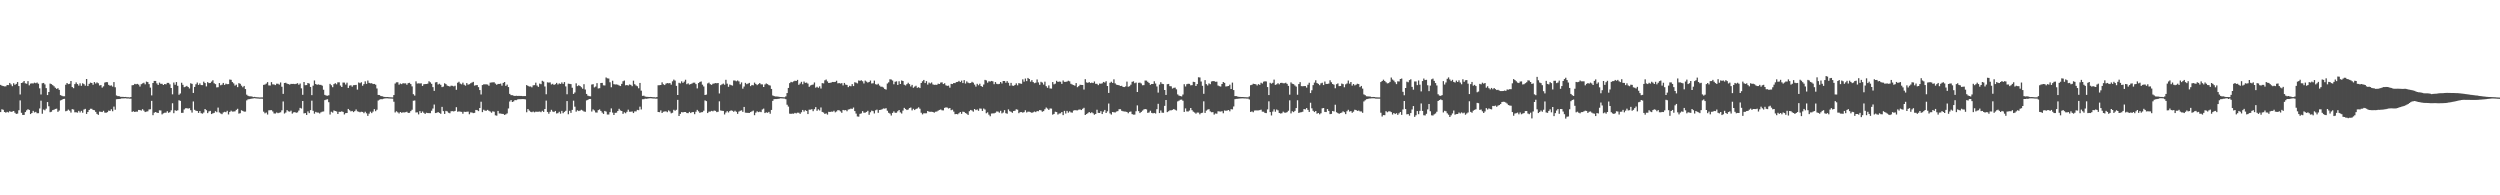 <?xml version="1.0" encoding="UTF-8"?>
<svg xmlns="http://www.w3.org/2000/svg" width="1920" height="150">
  <path d="M0 65.164h1v20.886H0zM1 65.806h1v18.128H1zM2 66.086h1v18.259H2zM3 66.345h1v19.694H3zM4 66.290h1v20.240H4zM5 65.302h1v20.620H5zM6 65.384h1v20.998H6zM7 63.694h1v21.692H7zM8 64.825h1v21.140H8zM9 66.222h1v19.440H9zM10 63.932h1v21.325H10zM11 65.139h1v21.426H11zM12 64.433h1v23.087H12zM13 63.012h1v24.257H13zM14 66.085h1v18.596H14zM15 72.556h1v4.569H15zM16 63.747h1v22.893H16zM17 63.331h1v24.953H17zM18 62.212h1v26.053H18zM19 64.014h1v22.047H19zM20 64.311h1v20.447H20zM21 62.293h1v21.566H21zM22 65.512h1v18.894H22zM23 64.217h1v23.372H23zM24 63.983h1v22.799H24zM25 64.094h1v21.069H25zM26 63.502h1v22.875H26zM27 63.907h1v22.032H27zM28 63.373h1v23.638H28zM29 64.304h1v22.643H29zM30 67.854h1v15.437H30zM31 72.566h1v4.726H31zM32 63.934h1v23.430H32zM33 63.678h1v20.468H33zM34 64.810h1v19.923H34zM35 67.698h1v15.737H35zM36 73.019h1v5.354H36zM37 70.652h1v10.978H37zM38 64.225h1v21.961H38zM39 64.594h1v21.233H39zM40 65.394h1v19.195H40zM41 66.228h1v18.065H41zM42 67.375h1v16.293H42zM43 68.226h1v15.222H43zM44 67.739h1v18.149H44zM45 69.014h1v15.859H45zM46 73.077h1v4.065H46zM47 73.516h1v3.183H47zM48 73.937h1v2.086H48zM49 73.918h1v1.938H49zM50 65.101h1v20.370H50zM51 63.719h1v21.396H51zM52 64.594h1v19.582H52zM53 64.341h1v20.634H53zM54 62.217h1v24.280H54zM55 66.890h1v16.940H55zM56 67.746h1v16.364H56zM57 64.612h1v21.675H57zM58 63.259h1v22.945H58zM59 64.557h1v21.972H59zM60 65.762h1v19.370H60zM61 63.997h1v22.366H61zM62 65.896h1v19.267H62zM63 63.931h1v22.667H63zM64 64.593h1v19.511H64zM65 65.785h1v17.818H65zM66 60.697h1v26.780H66zM67 66.112h1v19.910H67zM68 64.404h1v20.053H68zM69 63.427h1v20.092H69zM70 63.741h1v19.826H70zM71 65.077h1v19.341H71zM72 63.052h1v21.565H72zM73 64.174h1v21.757H73zM74 63.302h1v24.152H74zM75 63.951h1v24.255H75zM76 65.653h1v20.060H76zM77 65.349h1v20.523H77zM78 67.260h1v18.823H78zM79 66.308h1v18.766H79zM80 63.458h1v22.999H80zM81 63.034h1v23.583H81zM82 63.154h1v22.990H82zM83 65.188h1v19.779H83zM84 65.842h1v19.349H84zM85 65.573h1v18.321H85zM86 66.528h1v18.948H86zM87 63.011h1v18.881H87zM88 67.018h1v17.273H88zM89 73.333h1v2.920H89zM90 73.834h1v2.229H90zM91 73.842h1v2.204H91zM92 74.357h1v1.539H92zM93 74.385h1v1.209H93zM94 74.396h1v1.162H94zM95 74.519h1v1.000H95zM96 74.447h1v1.000H96zM97 74.655h1v1.000H97zM98 74.643h1v1.000H98zM99 74.784h1v1.000H99zM100 74.552h1v1.222H100zM101 65.508h1v20.430H101zM102 65.340h1v20.126H102zM103 64.410h1v21.617H103zM104 64.693h1v21.006H104zM105 64.409h1v21.348H105zM106 64.986h1v19.438H106zM107 66.481h1v18.065H107zM108 64.663h1v20.267H108zM109 64.065h1v19.810H109zM110 63.530h1v21.412H110zM111 64.786h1v21.301H111zM112 62.693h1v23.014H112zM113 63.025h1v22.459H113zM114 64.598h1v19.495H114zM115 67.301h1v16.631H115zM116 73.270h1v4.183H116zM117 63.769h1v24.681H117zM118 62.154h1v24.369H118zM119 62.176h1v23.825H119zM120 64.051h1v22.492H120zM121 65.251h1v21.544H121zM122 63.445h1v21.281H122zM123 64.368h1v20.488H123zM124 64.366h1v23.505H124zM125 65.261h1v21.761H125zM126 64.519h1v22.072H126zM127 64.773h1v21.779H127zM128 63.651h1v21.765H128zM129 63.662h1v22.944H129zM130 64.745h1v21.398H130zM131 67.592h1v17.144H131zM132 72.457h1v6.859H132zM133 63.373h1v23.566H133zM134 65.094h1v19.574H134zM135 63.048h1v22.119H135zM136 65.908h1v18.812H136zM137 72.772h1v4.214H137zM138 71.776h1v5.672H138zM139 63.543h1v23.151H139zM140 65.104h1v21.547H140zM141 66.948h1v17.128H141zM142 66.576h1v16.595H142zM143 65.924h1v17.168H143zM144 66.799h1v16.592H144zM145 67.927h1v15.185H145zM146 63.943h1v20.675H146zM147 64.415h1v22.086H147zM148 71.350h1v6.590H148zM149 66.773h1v17.561H149zM150 64.700h1v20.331H150zM151 63.398h1v21.840H151zM152 65.216h1v21.537H152zM153 64.055h1v21.228H153zM154 65.356h1v21.590H154zM155 65.374h1v21.921H155zM156 62.719h1v23.731H156zM157 63.781h1v19.930H157zM158 66.366h1v18.259H158zM159 63.095h1v23.794H159zM160 63.822h1v21.707H160zM161 63.707h1v21.449H161zM162 62.651h1v24.931H162zM163 61.631h1v25.419H163zM164 63.928h1v22.775H164zM165 64.616h1v20.806H165zM166 67.102h1v19.064H166zM167 66.982h1v15.660H167zM168 63.775h1v22.588H168zM169 65.472h1v21.694H169zM170 65.036h1v22.663H170zM171 63.679h1v22.700H171zM172 65.250h1v20.614H172zM173 64.274h1v21.884H173zM174 64.667h1v20.403H174zM175 64.546h1v23.356H175zM176 61.095h1v24.872H176zM177 61.311h1v23.693H177zM178 63.039h1v22.658H178zM179 64.059h1v21.593H179zM180 65.717h1v19.761H180zM181 65.049h1v19.346H181zM182 66.899h1v16.649H182zM183 63.857h1v23.371H183zM184 64.379h1v22.583H184zM185 65.799h1v18.900H185zM186 67.037h1v18.157H186zM187 66.005h1v19.767H187zM188 68.391h1v17.323H188zM189 72.693h1v4.428H189zM190 73.568h1v2.699H190zM191 73.912h1v2.236H191zM192 73.979h1v1.940H192zM193 74.071h1v1.660H193zM194 74.531h1v1.049H194zM195 74.416h1v1.019H195zM196 74.576h1v1.000H196zM197 74.681h1v1.000H197zM198 74.746h1v1.000H198zM199 74.837h1v1.000H199zM200 74.799h1v1.000H200zM201 74.824h1v1.000H201zM202 65.182h1v20.564H202zM203 64.928h1v22.132H203zM204 64.203h1v22.218H204zM205 63.056h1v24.897H205zM206 65.587h1v19.163H206zM207 65.711h1v18.930H207zM208 63.078h1v21.505H208zM209 64.791h1v20.792H209zM210 64.877h1v22.254H210zM211 65.396h1v21.771H211zM212 64.244h1v22.121H212zM213 64.285h1v22.676H213zM214 64.992h1v21.579H214zM215 63.310h1v22.954H215zM216 66.630h1v18.089H216zM217 72.114h1v5.805H217zM218 63.769h1v23.405H218zM219 63.549h1v22.859H219zM220 64.253h1v20.326H220zM221 64.580h1v20.943H221zM222 64.970h1v20.778H222zM223 64.417h1v20.558H223zM224 64.468h1v22.790H224zM225 64.408h1v21.921H225zM226 64.602h1v21.506H226zM227 64.351h1v22.281H227zM228 63.889h1v22.416H228zM229 65.089h1v19.859H229zM230 64.172h1v18.666H230zM231 67.844h1v15.520H231zM232 72.805h1v4.755H232zM233 62.992h1v24.096H233zM234 65.435h1v21.401H234zM235 65.315h1v22.935H235zM236 63.762h1v21.784H236zM237 64.183h1v22.699H237zM238 66.760h1v17.831H238zM239 73.065h1v4.269H239zM240 65.799h1v19.309H240zM241 61.791h1v25.507H241zM242 64.508h1v21.419H242zM243 65.126h1v21.324H243zM244 64.809h1v21.688H244zM245 65.105h1v22.041H245zM246 65.153h1v21.124H246zM247 65.776h1v19.994H247zM248 68.907h1v16.685H248zM249 72.871h1v4.055H249zM250 73.391h1v3.122H250zM251 73.540h1v2.676H251zM252 73.140h1v5.368H252zM253 64.399h1v23.559H253zM254 65.506h1v20.303H254zM255 66.955h1v19.504H255zM256 64.603h1v20.210H256zM257 63.905h1v21.334H257zM258 64.754h1v20.855H258zM259 63.246h1v24.311H259zM260 63.253h1v22.589H260zM261 65.704h1v20.235H261zM262 66.813h1v18.677H262zM263 63.410h1v22.544H263zM264 63.417h1v24.484H264zM265 64.912h1v21.950H265zM266 63.467h1v23.308H266zM267 67.532h1v16.137H267zM268 65.728h1v18.950H268zM269 65.506h1v20.073H269zM270 66.586h1v18.599H270zM271 65.439h1v20.655H271zM272 65.356h1v19.976H272zM273 65.192h1v18.854H273zM274 68.792h1v16.693H274zM275 63.313h1v22.516H275zM276 63.921h1v22.286H276zM277 63.189h1v22.603H277zM278 65.838h1v20.102H278zM279 64.635h1v22.298H279zM280 62.439h1v23.358H280zM281 64.429h1v22.592H281zM282 61.872h1v27.131H282zM283 63.652h1v23.654H283zM284 64.007h1v21.730H284zM285 63.904h1v22.999H285zM286 64.542h1v21.173H286zM287 64.451h1v19.350H287zM288 65.003h1v20.400H288zM289 67.926h1v16.335H289zM290 72.900h1v4.294H290zM291 72.999h1v3.527H291zM292 73.781h1v2.361H292zM293 73.861h1v2.355H293zM294 74.307h1v1.508H294zM295 74.425h1v1.219H295zM296 74.522h1v1.000H296zM297 74.491h1v1.028H297zM298 74.604h1v1.000H298zM299 74.682h1v1.000H299zM300 74.746h1v1.000H300zM301 74.785h1v1.000H301zM302 73.011h1v5.134H302zM303 64.158h1v22.220H303zM304 63.243h1v22.195H304zM305 63.162h1v23.133H305zM306 65.001h1v22.138H306zM307 64.172h1v21.833H307zM308 64.591h1v22.063H308zM309 63.879h1v22.379H309zM310 64.027h1v22.351H310zM311 63.975h1v22.204H311zM312 65.101h1v20.735H312zM313 63.824h1v22.912H313zM314 63.589h1v23.053H314zM315 64.561h1v20.782H315zM316 66.352h1v17.923H316zM317 72.333h1v5.028H317zM318 73.446h1v3.696H318zM319 62.470h1v23.928H319zM320 64.149h1v22.140H320zM321 64.000h1v23.884H321zM322 64.088h1v21.264H322zM323 63.988h1v22.772H323zM324 65.994h1v19.587H324zM325 64.707h1v21.910H325zM326 64.557h1v22.967H326zM327 64.529h1v22.071H327zM328 64.238h1v22.620H328zM329 62.434h1v24.472H329zM330 63.239h1v23.716H330zM331 64.361h1v20.659H331zM332 66.939h1v16.417H332zM333 69.805h1v10.481H333zM334 63.272h1v23.584H334zM335 63.038h1v23.557H335zM336 64.847h1v21.195H336zM337 64.320h1v22.412H337zM338 65.124h1v22.290H338zM339 66.902h1v15.177H339zM340 66.533h1v18.812H340zM341 63.931h1v23.567H341zM342 64.596h1v20.551H342zM343 65.720h1v19.836H343zM344 66.089h1v20.484H344zM345 66.432h1v20.565H345zM346 65.794h1v19.660H346zM347 65.875h1v19.459H347zM348 66.378h1v19.213H348zM349 65.821h1v19.351H349zM350 68.943h1v13.391H350zM351 63.562h1v22.264H351zM352 62.753h1v22.781H352zM353 64.185h1v21.582H353zM354 64.762h1v21.138H354zM355 63.483h1v23.889H355zM356 65.095h1v20.717H356zM357 65.783h1v20.175H357zM358 63.776h1v22.049H358zM359 65.019h1v20.714H359zM360 64.649h1v23.088H360zM361 63.931h1v22.414H361zM362 63.391h1v23.056H362zM363 62.861h1v24.035H363zM364 65.727h1v20.951H364zM365 65.408h1v18.999H365zM366 65.333h1v19.295H366zM367 66.935h1v18.423H367zM368 69.184h1v13.738H368zM369 72.556h1v5.571H369zM370 65.340h1v20.786H370zM371 64.788h1v19.499H371zM372 64.748h1v20.260H372zM373 64.770h1v20.266H373zM374 64.922h1v19.459H374zM375 65.854h1v19.218H375zM376 63.476h1v22.207H376zM377 63.336h1v23.257H377zM378 63.239h1v22.271H378zM379 63.205h1v22.584H379zM380 64.201h1v24.356H380zM381 65.123h1v23.690H381zM382 64.483h1v20.722H382zM383 64.462h1v22.703H383zM384 64.214h1v22.966H384zM385 65.781h1v21.692H385zM386 63.706h1v23.788H386zM387 62.959h1v25.332H387zM388 65.946h1v21.852H388zM389 64.981h1v22.101H389zM390 66.865h1v16.445H390zM391 72.106h1v5.884H391zM392 73.071h1v3.805H392zM393 73.096h1v5.220H393zM394 73.464h1v4.421H394zM395 73.710h1v3.165H395zM396 73.544h1v3.412H396zM397 73.694h1v2.688H397zM398 73.634h1v2.550H398zM399 73.691h1v2.495H399zM400 73.690h1v2.433H400zM401 73.836h1v2.243H401zM402 73.776h1v2.360H402zM403 73.760h1v2.567H403zM404 65.337h1v20.863H404zM405 65.959h1v17.729H405zM406 66.433h1v18.494H406zM407 66.384h1v19.446H407zM408 67.049h1v19.110H408zM409 65.521h1v20.155H409zM410 65.370h1v20.902H410zM411 63.513h1v22.241H411zM412 65.711h1v20.158H412zM413 66.733h1v19.069H413zM414 64.223h1v21.434H414zM415 64.669h1v21.502H415zM416 62.061h1v23.014H416zM417 62.669h1v23.303H417zM418 66.407h1v17.313H418zM419 72.417h1v4.863H419zM420 63.220h1v22.730H420zM421 63.439h1v23.902H421zM422 63.298h1v22.585H422zM423 64.875h1v19.435H423zM424 64.354h1v21.289H424zM425 65.229h1v20.845H425zM426 64.680h1v20.535H426zM427 63.653h1v23.486H427zM428 64.894h1v22.048H428zM429 64.042h1v21.796H429zM430 64.460h1v22.831H430zM431 63.276h1v21.878H431zM432 64.389h1v22.541H432zM433 63.013h1v22.907H433zM434 66.344h1v18.746H434zM435 72.380h1v5.256H435zM436 64.280h1v23.482H436zM437 64.428h1v20.655H437zM438 64.622h1v22.048H438zM439 67.391h1v16.991H439zM440 72.149h1v5.175H440zM441 70.994h1v10.908H441zM442 63.976h1v21.806H442zM443 66.175h1v18.506H443zM444 65.506h1v19.776H444zM445 66.070h1v18.875H445zM446 67.008h1v17.305H446zM447 68.160h1v16.746H447zM448 64.649h1v20.953H448zM449 68.735h1v17.116H449zM450 72.160h1v4.972H450zM451 73.465h1v3.216H451zM452 73.805h1v2.205H452zM453 73.998h1v1.980H453zM454 64.908h1v20.772H454zM455 64.675h1v19.325H455zM456 67.121h1v17.712H456zM457 66.432h1v19.924H457zM458 63.847h1v22.641H458zM459 67.935h1v16.647H459zM460 67.750h1v16.276H460zM461 63.728h1v21.486H461zM462 63.626h1v22.846H462zM463 65.517h1v22.002H463zM464 65.617h1v19.557H464zM465 59.468h1v26.220H465zM466 60.161h1v27.797H466zM467 60.310h1v27.641H467zM468 63.158h1v22.965H468zM469 67.013h1v16.244H469zM470 62.002h1v24.492H470zM471 64.665h1v23.672H471zM472 64.848h1v21.828H472zM473 64.803h1v21.749H473zM474 65.101h1v20.167H474zM475 65.645h1v17.908H475zM476 66.124h1v18.711H476zM477 64.411h1v20.848H477zM478 62.387h1v25.059H478zM479 61.824h1v24.428H479zM480 65.512h1v21.472H480zM481 65.264h1v20.600H481zM482 65.684h1v18.557H482zM483 64.866h1v20.937H483zM484 65.170h1v20.652H484zM485 66.216h1v19.365H485zM486 61.976h1v24.878H486zM487 64.655h1v20.922H487zM488 65.642h1v19.895H488zM489 66.244h1v18.135H489zM490 67.763h1v16.862H490zM491 63.705h1v18.226H491zM492 69.608h1v14.441H492zM493 73.644h1v2.585H493zM494 73.458h1v2.718H494zM495 74.132h1v1.632H495zM496 74.331h1v1.524H496zM497 74.403h1v1.307H497zM498 74.509h1v1.000H498zM499 74.450h1v1.000H499zM500 74.504h1v1.000H500zM501 74.667h1v1.000H501zM502 74.657h1v1.000H502zM503 74.783h1v1.000H503zM504 74.523h1v1.275H504zM505 65.482h1v20.520H505zM506 65.413h1v20.745H506zM507 65.273h1v19.506H507zM508 63.235h1v23.547H508zM509 64.728h1v21.086H509zM510 65.311h1v20.311H510zM511 64.203h1v21.299H511zM512 63.774h1v22.375H512zM513 63.999h1v20.773H513zM514 63.808h1v21.777H514zM515 65.016h1v22.015H515zM516 62.453h1v24.127H516zM517 61.113h1v23.189H517zM518 61.914h1v23.139H518zM519 65.941h1v18.397H519zM520 72.939h1v3.765H520zM521 63.598h1v25.513H521zM522 64.027h1v23.442H522zM523 62.486h1v23.615H523zM524 63.630h1v22.715H524zM525 62.694h1v23.330H525zM526 61.241h1v24.784H526zM527 64.648h1v22.211H527zM528 64.007h1v22.925H528zM529 64.964h1v20.972H529zM530 64.542h1v22.269H530zM531 64.086h1v22.033H531zM532 63.491h1v22.560H532zM533 63.475h1v24.208H533zM534 64.594h1v21.228H534zM535 67.876h1v16.509H535zM536 63.779h1v21.748H536zM537 62.924h1v23.773H537zM538 62.564h1v23.671H538zM539 65.034h1v21.102H539zM540 66.410h1v18.623H540zM541 72.953h1v4.142H541zM542 72.660h1v5.030H542zM543 64.075h1v22.764H543zM544 63.421h1v22.352H544zM545 64.676h1v21.028H545zM546 65.156h1v19.992H546zM547 64.294h1v21.209H547zM548 64.079h1v20.826H548zM549 63.795h1v21.372H549zM550 63.957h1v22.158H550zM551 63.721h1v22.084H551zM552 71.793h1v6.025H552zM553 65.444h1v19.388H553zM554 64.771h1v20.318H554zM555 64.202h1v20.990H555zM556 65.053h1v22.842H556zM557 61.264h1v25.156H557zM558 64.259h1v21.096H558zM559 66.661h1v19.711H559zM560 64.917h1v20.402H560zM561 65.373h1v19.387H561zM562 65.726h1v19.355H562zM563 61.780h1v24.096H563zM564 61.829h1v23.195H564zM565 62.395h1v23.446H565zM566 61.819h1v25.652H566zM567 62.536h1v23.152H567zM568 64.720h1v20.351H568zM569 63.294h1v21.444H569zM570 68.100h1v17.810H570zM571 66.469h1v15.644H571zM572 63.647h1v22.867H572zM573 64.685h1v21.941H573zM574 64.226h1v22.474H574zM575 63.639h1v23.099H575zM576 66.144h1v19.916H576zM577 65.237h1v20.341H577zM578 65.532h1v19.419H578zM579 63.445h1v25.006H579zM580 64.479h1v22.037H580zM581 65.357h1v20.159H581zM582 64.595h1v21.536H582zM583 63.806h1v21.969H583zM584 64.759h1v21.345H584zM585 64.830h1v19.262H585zM586 66.840h1v16.561H586zM587 64.867h1v21.953H587zM588 64.119h1v22.157H588zM589 64.594h1v22.039H589zM590 65.361h1v20.569H590zM591 65.678h1v21.668H591zM592 68.282h1v16.139H592zM593 73.303h1v4.187H593zM594 73.754h1v2.430H594zM595 74.077h1v2.026H595zM596 74.106h1v1.955H596zM597 74.203h1v1.750H597zM598 74.419h1v1.377H598zM599 74.474h1v1.051H599zM600 74.548h1v1.000H600zM601 74.656h1v1.000H601zM602 74.712h1v1.000H602zM603 74.015h1v2.150H603zM604 71.497h1v8.956H604zM605 67.557h1v14.312H605zM606 63.823h1v23.472H606zM607 62.858h1v24.575H607zM608 63.181h1v24.075H608zM609 62.490h1v24.877H609zM610 61.994h1v24.698H610zM611 62.190h1v24.896H611zM612 61.316h1v25.215H612zM613 65.132h1v21.441H613zM614 64.134h1v23.334H614zM615 62.825h1v23.404H615zM616 64.692h1v19.734H616zM617 62.601h1v23.100H617zM618 63.634h1v21.023H618zM619 63.421h1v21.762H619zM620 64.206h1v23.381H620zM621 66.676h1v17.559H621zM622 65.630h1v18.579H622zM623 65.198h1v18.674H623zM624 64.945h1v20.454H624zM625 63.352h1v20.524H625zM626 67.344h1v14.921H626zM627 66.614h1v18.471H627zM628 67.412h1v16.572H628zM629 66.323h1v18.501H629zM630 67.988h1v14.546H630zM631 63.828h1v22.139H631zM632 64.035h1v22.412H632zM633 61.705h1v25.803H633zM634 61.081h1v25.995H634zM635 62.519h1v25.470H635zM636 63.733h1v22.108H636zM637 63.567h1v22.450H637zM638 63.356h1v22.365H638zM639 62.944h1v22.889H639zM640 63.005h1v22.034H640zM641 62.854h1v23.431H641zM642 61.996h1v23.603H642zM643 64.000h1v20.570H643zM644 63.773h1v20.971H644zM645 64.179h1v21.373H645zM646 63.852h1v22.754H646zM647 65.598h1v18.854H647zM648 63.718h1v20.996H648zM649 64.996h1v19.550H649zM650 65.217h1v20.259H650zM651 66.894h1v17.207H651zM652 65.870h1v17.999H652zM653 66.249h1v17.169H653zM654 64.613h1v19.000H654zM655 66.079h1v16.531H655zM656 63.177h1v22.144H656zM657 63.508h1v23.724H657zM658 64.031h1v25.393H658zM659 61.782h1v27.835H659zM660 62.053h1v25.415H660zM661 61.662h1v25.411H661zM662 62.388h1v22.979H662zM663 64.089h1v22.503H663zM664 61.882h1v24.630H664zM665 62.684h1v23.259H665zM666 63.426h1v21.666H666zM667 62.983h1v25.202H667zM668 61.873h1v24.364H668zM669 64.122h1v20.831H669zM670 63.972h1v21.361H670zM671 61.919h1v25.243H671zM672 64.650h1v20.014H672zM673 65.048h1v19.114H673zM674 64.322h1v22.318H674zM675 65.665h1v18.800H675zM676 66.582h1v17.746H676zM677 66.625h1v17.303H677zM678 67.225h1v16.058H678zM679 68.368h1v15.072H679zM680 68.822h1v14.279H680zM681 64.127h1v20.925H681zM682 63.247h1v23.369H682zM683 60.881h1v26.354H683zM684 61.097h1v27.611H684zM685 61.874h1v24.864H685zM686 64.726h1v20.829H686zM687 62.774h1v23.836H687zM688 62.473h1v24.103H688zM689 65.216h1v20.251H689zM690 62.421h1v22.039H690zM691 64.521h1v21.778H691zM692 61.798h1v25.389H692zM693 62.202h1v22.720H693zM694 65.075h1v17.782H694zM695 65.632h1v18.155H695zM696 64.602h1v19.942H696zM697 63.556h1v20.588H697zM698 64.624h1v18.369H698zM699 66.426h1v16.150H699zM700 65.189h1v19.578H700zM701 67.370h1v16.212H701zM702 66.486h1v18.054H702zM703 65.866h1v17.814H703zM704 67.431h1v15.878H704zM705 66.994h1v15.463H705zM706 67.639h1v15.892H706zM707 63.719h1v22.864H707zM708 62.408h1v25.445H708zM709 61.397h1v25.614H709zM710 63.800h1v23.263H710zM711 62.328h1v24.675H711zM712 64.976h1v20.248H712zM713 63.434h1v22.381H713zM714 64.121h1v21.740H714zM715 63.351h1v22.468H715zM716 64.810h1v21.182H716zM717 65.181h1v21.333H717zM718 65.088h1v20.722H718zM719 65.197h1v20.485H719zM720 64.269h1v20.708H720zM721 64.533h1v19.904H721zM722 63.365h1v20.722H722zM723 63.246h1v21.483H723zM724 64.577h1v20.202H724zM725 63.961h1v18.902H725zM726 65.515h1v16.911H726zM727 65.946h1v16.699H727zM728 65.723h1v17.624H728zM729 67.348h1v15.616H729zM730 64.405h1v20.207H730zM731 64.579h1v19.659H731zM732 63.746h1v21.938H732zM733 63.821h1v23.895H733zM734 63.044h1v24.510H734zM735 62.935h1v24.886H735zM736 62.088h1v24.916H736zM737 63.024h1v22.988H737zM738 61.884h1v25.570H738zM739 63.795h1v21.966H739zM740 61.555h1v24.430H740zM741 64.156h1v22.688H741zM742 62.533h1v24.804H742zM743 63.483h1v24.790H743zM744 63.910h1v21.502H744zM745 63.744h1v20.663H745zM746 62.837h1v22.073H746zM747 63.492h1v22.252H747zM748 64.988h1v18.707H748zM749 66.530h1v18.068H749zM750 64.372h1v19.699H750zM751 65.459h1v19.618H751zM752 64.306h1v18.980H752zM753 66.024h1v17.423H753zM754 66.695h1v18.483H754zM755 64.939h1v18.403H755zM756 61.343h1v22.802H756zM757 61.739h1v25.274H757zM758 63.507h1v22.764H758zM759 62.430h1v25.616H759zM760 62.633h1v26.656H760zM761 62.174h1v25.032H761zM762 62.482h1v24.611H762zM763 64.655h1v22.388H763zM764 63.010h1v23.582H764zM765 64.336h1v21.258H765zM766 64.675h1v21.017H766zM767 64.389h1v22.163H767zM768 62.951h1v22.121H768zM769 64.091h1v22.977H769zM770 62.208h1v24.237H770zM771 62.230h1v22.343H771zM772 63.556h1v23.388H772zM773 62.310h1v25.024H773zM774 63.578h1v20.420H774zM775 65.775h1v19.618H775zM776 63.627h1v22.217H776zM777 65.767h1v20.868H777zM778 65.963h1v19.292H778zM779 65.217h1v19.803H779zM780 64.008h1v19.890H780zM781 65.517h1v18.709H781zM782 63.850h1v23.071H782zM783 64.163h1v21.972H783zM784 64.355h1v21.734H784zM785 60.947h1v25.605H785zM786 62.716h1v23.413H786zM787 60.300h1v24.403H787zM788 62.330h1v24.060H788zM789 59.847h1v25.935H789zM790 60.666h1v25.146H790zM791 62.744h1v23.437H791zM792 61.524h1v25.150H792zM793 63.006h1v23.212H793zM794 63.903h1v21.779H794zM795 63.514h1v22.603H795zM796 61.018h1v24.267H796zM797 63.289h1v22.174H797zM798 65.113h1v19.392H798zM799 62.828h1v21.980H799zM800 63.455h1v22.358H800zM801 64.973h1v20.381H801zM802 62.739h1v21.175H802zM803 66.209h1v16.378H803zM804 67.447h1v15.974H804zM805 65.596h1v18.844H805zM806 67.934h1v15.376H806zM807 68.045h1v15.357H807zM808 63.014h1v25.046H808zM809 64.777h1v22.739H809zM810 64.275h1v21.527H810zM811 62.039h1v24.019H811zM812 62.930h1v25.044H812zM813 62.624h1v24.554H813zM814 62.763h1v24.270H814zM815 64.400h1v21.619H815zM816 61.813h1v26.634H816zM817 62.891h1v22.245H817zM818 62.852h1v24.320H818zM819 62.639h1v22.518H819zM820 62.011h1v24.535H820zM821 62.457h1v23.046H821zM822 64.337h1v21.979H822zM823 64.910h1v21.602H823zM824 65.354h1v19.571H824zM825 65.811h1v18.768H825zM826 63.819h1v20.896H826zM827 66.960h1v17.832H827zM828 66.148h1v18.052H828zM829 65.093h1v18.958H829zM830 65.209h1v19.318H830zM831 65.301h1v18.282H831zM832 68.744h1v14.052H832zM833 60.849h1v27.470H833zM834 63.284h1v24.310H834zM835 63.663h1v23.253H835zM836 63.044h1v22.990H836zM837 63.776h1v23.104H837zM838 63.423h1v22.815H838zM839 63.782h1v23.215H839zM840 62.582h1v25.524H840zM841 64.368h1v23.158H841zM842 64.375h1v19.924H842zM843 65.373h1v21.313H843zM844 64.170h1v22.623H844zM845 64.291h1v21.086H845zM846 64.006h1v23.607H846zM847 62.901h1v22.842H847zM848 63.366h1v21.053H848zM849 62.357h1v24.420H849zM850 66.042h1v19.441H850zM851 71.386h1v8.132H851zM852 63.601h1v23.493H852zM853 62.791h1v25.225H853zM854 63.707h1v22.331H854zM855 60.940h1v25.324H855zM856 64.043h1v22.319H856zM857 65.013h1v20.664H857zM858 65.273h1v20.084H858zM859 65.461h1v18.412H859zM860 66.069h1v17.818H860zM861 65.878h1v19.210H861zM862 66.778h1v18.687H862zM863 66.847h1v18.819H863zM864 66.352h1v19.374H864zM865 62.663h1v23.335H865zM866 66.620h1v20.364H866zM867 66.194h1v19.717H867zM868 65.048h1v20.608H868zM869 62.804h1v24.825H869zM870 62.446h1v25.601H870zM871 63.901h1v24.102H871zM872 63.375h1v22.055H872zM873 70.648h1v10.298H873zM874 63.602h1v21.753H874zM875 63.448h1v23.398H875zM876 64.102h1v21.875H876zM877 65.470h1v19.470H877zM878 65.389h1v18.670H878zM879 61.867h1v21.831H879zM880 61.898h1v22.130H880zM881 62.828h1v23.831H881zM882 63.708h1v22.641H882zM883 65.131h1v19.919H883zM884 64.517h1v22.142H884zM885 64.526h1v22.523H885zM886 62.429h1v24.296H886zM887 64.138h1v23.073H887zM888 66.423h1v17.447H888zM889 71.106h1v8.626H889zM890 64.919h1v21.913H890zM891 63.117h1v21.705H891zM892 64.366h1v22.150H892zM893 64.626h1v22.019H893zM894 69.111h1v12.199H894zM895 72.906h1v3.907H895zM896 64.672h1v21.430H896zM897 64.483h1v20.966H897zM898 66.129h1v18.620H898zM899 66.308h1v18.412H899zM900 67.967h1v16.386H900zM901 67.428h1v16.275H901zM902 67.295h1v17.056H902zM903 68.604h1v16.259H903zM904 72.520h1v5.337H904zM905 73.418h1v3.885H905zM906 73.797h1v2.809H906zM907 74.016h1v2.461H907zM908 72.581h1v4.794H908zM909 64.679h1v21.306H909zM910 66.384h1v16.847H910zM911 64.667h1v20.896H911zM912 64.302h1v21.374H912zM913 64.424h1v20.463H913zM914 65.529h1v17.407H914zM915 65.359h1v19.287H915zM916 62.808h1v22.949H916zM917 63.033h1v23.386H917zM918 66.048h1v21.262H918zM919 64.584h1v21.860H919zM920 59.315h1v27.172H920zM921 59.481h1v28.339H921zM922 62.631h1v24.219H922zM923 65.880h1v20.709H923zM924 72.041h1v5.776H924zM925 61.539h1v25.170H925zM926 64.606h1v20.336H926zM927 65.642h1v18.537H927zM928 64.051h1v19.755H928zM929 64.672h1v20.870H929zM930 62.542h1v23.685H930zM931 62.255h1v23.868H931zM932 62.291h1v25.712H932zM933 62.801h1v24.337H933zM934 62.743h1v24.596H934zM935 65.684h1v19.746H935zM936 66.185h1v19.434H936zM937 66.439h1v19.281H937zM938 64.487h1v20.911H938zM939 62.995h1v23.975H939zM940 63.658h1v21.201H940zM941 66.419h1v18.677H941zM942 66.241h1v18.644H942zM943 66.049h1v18.442H943zM944 65.035h1v20.444H944zM945 68.335h1v15.530H945zM946 63.426h1v20.587H946zM947 69.176h1v12.583H947zM948 73.799h1v2.368H948zM949 73.823h1v2.122H949zM950 74.157h1v1.703H950zM951 74.387h1v1.330H951zM952 74.431h1v1.192H952zM953 74.509h1v1.037H953zM954 74.501h1v1.000H954zM955 74.623h1v1.000H955zM956 74.629h1v1.000H956zM957 74.721h1v1.000H957zM958 74.739h1v1.000H958zM959 74.033h1v2.347H959zM960 65.458h1v20.483H960zM961 65.119h1v20.417H961zM962 64.311h1v21.923H962zM963 64.524h1v20.386H963zM964 64.699h1v20.073H964zM965 65.620h1v19.196H965zM966 64.602h1v20.203H966zM967 65.168h1v19.400H967zM968 63.543h1v20.671H968zM969 64.160h1v21.601H969zM970 62.728h1v23.078H970zM971 62.425h1v24.296H971zM972 62.587h1v24.298H972zM973 66.862h1v17.160H973zM974 72.996h1v4.820H974zM975 63.590h1v22.481H975zM976 64.249h1v24.422H976zM977 63.578h1v22.135H977zM978 61.120h1v22.824H978zM979 65.189h1v20.612H979zM980 64.780h1v19.362H980zM981 63.916h1v20.806H981zM982 64.756h1v22.019H982zM983 63.672h1v23.512H983zM984 63.610h1v23.362H984zM985 63.939h1v21.804H985zM986 63.962h1v22.534H986zM987 63.534h1v23.056H987zM988 64.407h1v21.713H988zM989 65.968h1v19.069H989zM990 72.680h1v4.382H990zM991 63.276h1v23.819H991zM992 64.292h1v21.179H992zM993 64.604h1v21.530H993zM994 65.625h1v19.517H994zM995 66.507h1v16.503H995zM996 72.780h1v4.225H996zM997 64.586h1v22.142H997zM998 63.086h1v23.224H998zM999 66.144h1v20.033H999zM1000 66.245h1v19.560H1000zM1001 66.091h1v17.693H1001zM1002 66.089h1v17.910H1002zM1003 67.260h1v15.722H1003zM1004 65.080h1v19.274H1004zM1005 63.518h1v22.459H1005zM1006 71.475h1v7.400H1006zM1007 69.343h1v13.858H1007zM1008 65.368h1v19.712H1008zM1009 63.416h1v22.635H1009zM1010 61.626h1v23.642H1010zM1011 63.802h1v23.513H1011zM1012 64.397h1v22.386H1012zM1013 65.447h1v22.357H1013zM1014 63.987h1v22.985H1014zM1015 63.548h1v19.660H1015zM1016 65.352h1v17.590H1016zM1017 62.617h1v23.338H1017zM1018 64.481h1v21.588H1018zM1019 64.466h1v19.286H1019zM1020 64.210h1v20.976H1020zM1021 61.631h1v26.007H1021zM1022 63.179h1v24.270H1022zM1023 64.499h1v20.749H1023zM1024 65.047h1v20.556H1024zM1025 67.808h1v12.612H1025zM1026 64.642h1v21.578H1026zM1027 64.051h1v22.826H1027zM1028 66.142h1v21.235H1028zM1029 66.040h1v20.789H1029zM1030 64.145h1v22.354H1030zM1031 64.635h1v20.884H1031zM1032 67.036h1v19.115H1032zM1033 64.747h1v22.917H1033zM1034 64.106h1v21.360H1034zM1035 61.835h1v22.484H1035zM1036 64.260h1v21.458H1036zM1037 62.958h1v22.353H1037zM1038 65.759h1v20.862H1038zM1039 64.505h1v21.263H1039zM1040 65.596h1v18.693H1040zM1041 65.037h1v19.496H1041zM1042 64.298h1v20.901H1042zM1043 64.570h1v20.310H1043zM1044 66.905h1v18.674H1044zM1045 66.001h1v19.613H1045zM1046 68.050h1v18.578H1046zM1047 72.500h1v5.418H1047zM1048 73.088h1v3.913H1048zM1049 73.930h1v2.250H1049zM1050 74.037h1v1.968H1050zM1051 74.103h1v1.567H1051zM1052 74.213h1v1.400H1052zM1053 74.529h1v1.000H1053zM1054 74.456h1v1.000H1054zM1055 74.518h1v1.000H1055zM1056 74.708h1v1.000H1056zM1057 74.763h1v1.000H1057zM1058 74.782h1v1.000H1058zM1059 74.800h1v1.000H1059zM1060 63.019h1v23.538H1060zM1061 62.229h1v27.294H1061zM1062 61.172h1v27.213H1062zM1063 62.146h1v26.322H1063zM1064 63.186h1v22.222H1064zM1065 64.031h1v22.198H1065zM1066 63.860h1v21.700H1066zM1067 62.881h1v22.646H1067zM1068 59.531h1v26.571H1068zM1069 61.074h1v26.886H1069zM1070 61.921h1v24.853H1070zM1071 63.181h1v24.421H1071zM1072 64.607h1v22.327H1072zM1073 62.458h1v25.737H1073zM1074 62.549h1v24.497H1074zM1075 60.683h1v25.336H1075zM1076 60.318h1v27.877H1076zM1077 70.515h1v13.529H1077zM1078 73.184h1v4.389H1078zM1079 67.584h1v16.165H1079zM1080 62.700h1v25.082H1080zM1081 63.175h1v24.441H1081zM1082 61.525h1v27.294H1082zM1083 60.864h1v25.960H1083zM1084 66.705h1v17.352H1084zM1085 68.882h1v12.601H1085zM1086 62.571h1v27.166H1086zM1087 62.571h1v25.936H1087zM1088 65.371h1v19.936H1088zM1089 61.810h1v25.877H1089zM1090 65.013h1v20.143H1090zM1091 70.180h1v9.269H1091zM1092 62.279h1v22.921H1092zM1093 60.339h1v28.187H1093zM1094 61.486h1v27.175H1094zM1095 61.275h1v26.135H1095zM1096 65.474h1v18.565H1096zM1097 69.993h1v9.861H1097zM1098 65.750h1v19.724H1098zM1099 60.939h1v27.615H1099zM1100 60.356h1v28.372H1100zM1101 62.101h1v25.699H1101zM1102 63.770h1v23.391H1102zM1103 65.658h1v20.164H1103zM1104 72.375h1v5.170H1104zM1105 73.409h1v3.433H1105zM1106 73.620h1v2.702H1106zM1107 73.077h1v3.812H1107zM1108 62.334h1v24.060H1108zM1109 64.907h1v20.178H1109zM1110 63.351h1v22.093H1110zM1111 60.541h1v26.481H1111zM1112 59.419h1v28.675H1112zM1113 61.025h1v28.818H1113zM1114 62.322h1v26.237H1114zM1115 61.285h1v25.877H1115zM1116 62.948h1v21.922H1116zM1117 63.389h1v24.700H1117zM1118 61.888h1v25.736H1118zM1119 62.967h1v24.610H1119zM1120 61.693h1v24.750H1120zM1121 63.370h1v23.763H1121zM1122 64.700h1v21.623H1122zM1123 60.851h1v26.191H1123zM1124 62.799h1v23.741H1124zM1125 61.656h1v26.439H1125zM1126 61.469h1v25.683H1126zM1127 64.249h1v22.111H1127zM1128 72.221h1v5.557H1128zM1129 64.622h1v21.283H1129zM1130 62.917h1v23.673H1130zM1131 65.811h1v19.196H1131zM1132 65.190h1v19.202H1132zM1133 66.078h1v17.851H1133zM1134 70.867h1v8.159H1134zM1135 70.276h1v8.973H1135zM1136 64.421h1v19.964H1136zM1137 64.779h1v19.360H1137zM1138 63.491h1v22.005H1138zM1139 64.281h1v22.493H1139zM1140 63.720h1v21.869H1140zM1141 67.325h1v15.715H1141zM1142 66.277h1v17.866H1142zM1143 67.716h1v15.528H1143zM1144 68.667h1v15.074H1144zM1145 67.545h1v16.477H1145zM1146 68.577h1v12.796H1146zM1147 67.603h1v13.929H1147zM1148 68.465h1v12.652H1148zM1149 69.186h1v12.825H1149zM1150 68.976h1v12.130H1150zM1151 69.594h1v11.097H1151zM1152 69.946h1v9.991H1152zM1153 69.927h1v8.452H1153zM1154 69.863h1v8.260H1154zM1155 69.548h1v8.672H1155zM1156 69.776h1v8.996H1156zM1157 68.685h1v10.870H1157zM1158 68.882h1v11.798H1158zM1159 68.468h1v12.559H1159zM1160 68.486h1v12.724H1160zM1161 63.983h1v22.092H1161zM1162 60.703h1v28.191H1162zM1163 61.493h1v25.694H1163zM1164 62.403h1v24.548H1164zM1165 63.454h1v23.000H1165zM1166 63.775h1v24.031H1166zM1167 62.603h1v23.757H1167zM1168 62.515h1v25.267H1168zM1169 64.873h1v22.321H1169zM1170 64.664h1v22.168H1170zM1171 63.888h1v21.416H1171zM1172 63.203h1v22.052H1172zM1173 61.692h1v25.488H1173zM1174 61.833h1v25.886H1174zM1175 62.999h1v23.505H1175zM1176 64.465h1v26.470H1176zM1177 64.057h1v21.537H1177zM1178 72.457h1v5.902H1178zM1179 73.124h1v3.466H1179zM1180 59.014h1v24.967H1180zM1181 61.658h1v25.195H1181zM1182 63.400h1v22.541H1182zM1183 63.871h1v20.994H1183zM1184 65.454h1v20.381H1184zM1185 70.059h1v14.215H1185zM1186 71.740h1v6.194H1186zM1187 62.093h1v24.265H1187zM1188 64.483h1v22.209H1188zM1189 64.805h1v20.406H1189zM1190 63.062h1v20.901H1190zM1191 63.862h1v22.402H1191zM1192 68.724h1v13.448H1192zM1193 62.059h1v27.135H1193zM1194 61.979h1v24.891H1194zM1195 63.831h1v21.042H1195zM1196 63.386h1v20.368H1196zM1197 61.905h1v25.495H1197zM1198 68.192h1v15.505H1198zM1199 66.077h1v17.677H1199zM1200 62.215h1v23.452H1200zM1201 60.698h1v27.031H1201zM1202 59.680h1v31.409H1202zM1203 61.496h1v28.148H1203zM1204 63.406h1v26.057H1204zM1205 67.521h1v16.370H1205zM1206 72.120h1v5.617H1206zM1207 73.092h1v3.715H1207zM1208 73.665h1v2.770H1208zM1209 68.135h1v13.104H1209zM1210 62.932h1v23.340H1210zM1211 63.147h1v22.615H1211zM1212 62.871h1v23.702H1212zM1213 61.802h1v25.220H1213zM1214 62.480h1v23.637H1214zM1215 62.450h1v23.641H1215zM1216 62.439h1v23.083H1216zM1217 65.524h1v19.472H1217zM1218 64.407h1v20.811H1218zM1219 63.801h1v22.937H1219zM1220 64.229h1v21.579H1220zM1221 63.458h1v22.141H1221zM1222 64.097h1v22.394H1222zM1223 65.288h1v21.789H1223zM1224 62.089h1v25.191H1224zM1225 60.994h1v28.164H1225zM1226 64.301h1v22.551H1226zM1227 63.278h1v23.869H1227zM1228 67.087h1v15.658H1228zM1229 71.638h1v7.090H1229zM1230 69.255h1v11.754H1230zM1231 62.228h1v24.738H1231zM1232 65.199h1v21.178H1232zM1233 63.115h1v24.207H1233zM1234 62.041h1v23.958H1234zM1235 71.165h1v6.806H1235zM1236 68.733h1v12.663H1236zM1237 62.856h1v23.369H1237zM1238 62.371h1v24.716H1238zM1239 62.272h1v25.288H1239zM1240 61.400h1v25.590H1240zM1241 62.007h1v23.435H1241zM1242 61.337h1v24.334H1242zM1243 62.488h1v25.495H1243zM1244 63.070h1v22.797H1244zM1245 60.824h1v24.942H1245zM1246 63.617h1v20.776H1246zM1247 63.708h1v22.542H1247zM1248 65.375h1v19.631H1248zM1249 63.978h1v19.467H1249zM1250 65.617h1v19.226H1250zM1251 66.189h1v18.439H1251zM1252 65.011h1v17.078H1252zM1253 65.177h1v19.883H1253zM1254 67.056h1v17.289H1254zM1255 67.380h1v15.644H1255zM1256 67.919h1v13.873H1256zM1257 66.701h1v18.833H1257zM1258 69.679h1v8.846H1258zM1259 71.506h1v6.688H1259zM1260 73.095h1v3.706H1260zM1261 72.833h1v4.353H1261zM1262 64.461h1v22.261H1262zM1263 60.934h1v27.147H1263zM1264 64.110h1v22.489H1264zM1265 64.570h1v22.026H1265zM1266 63.579h1v21.130H1266zM1267 64.221h1v21.424H1267zM1268 62.782h1v23.338H1268zM1269 63.513h1v21.033H1269zM1270 64.526h1v19.432H1270zM1271 62.827h1v21.436H1271zM1272 64.790h1v20.656H1272zM1273 63.564h1v20.971H1273zM1274 62.315h1v23.885H1274zM1275 61.832h1v24.430H1275zM1276 65.759h1v20.205H1276zM1277 63.517h1v22.549H1277zM1278 66.965h1v17.826H1278zM1279 72.981h1v3.654H1279zM1280 71.110h1v5.910H1280zM1281 65.745h1v18.909H1281zM1282 63.274h1v25.644H1282zM1283 63.257h1v22.015H1283zM1284 64.475h1v19.971H1284zM1285 66.935h1v19.639H1285zM1286 69.863h1v11.049H1286zM1287 71.747h1v8.049H1287zM1288 60.259h1v25.997H1288zM1289 63.257h1v24.595H1289zM1290 63.302h1v23.168H1290zM1291 63.648h1v21.960H1291zM1292 63.984h1v21.869H1292zM1293 68.613h1v14.286H1293zM1294 62.643h1v22.072H1294zM1295 61.135h1v25.919H1295zM1296 64.566h1v21.661H1296zM1297 63.888h1v22.572H1297zM1298 62.211h1v24.483H1298zM1299 69.134h1v14.586H1299zM1300 66.563h1v18.062H1300zM1301 62.333h1v24.843H1301zM1302 61.633h1v23.640H1302zM1303 59.576h1v26.287H1303zM1304 62.964h1v23.283H1304zM1305 63.929h1v22.944H1305zM1306 63.590h1v20.997H1306zM1307 72.492h1v4.630H1307zM1308 73.402h1v2.990H1308zM1309 72.716h1v4.905H1309zM1310 64.624h1v19.870H1310zM1311 63.762h1v23.168H1311zM1312 64.827h1v20.871H1312zM1313 62.331h1v25.461H1313zM1314 62.260h1v23.606H1314zM1315 61.325h1v24.449H1315zM1316 62.772h1v22.428H1316zM1317 63.800h1v21.565H1317zM1318 64.454h1v19.672H1318zM1319 60.816h1v25.816H1319zM1320 63.525h1v23.568H1320zM1321 61.722h1v24.286H1321zM1322 62.066h1v26.316H1322zM1323 61.817h1v25.935H1323zM1324 62.614h1v22.485H1324zM1325 61.545h1v25.246H1325zM1326 62.310h1v25.183H1326zM1327 64.107h1v21.979H1327zM1328 63.413h1v22.166H1328zM1329 66.125h1v21.092H1329zM1330 71.514h1v6.616H1330zM1331 65.231h1v17.713H1331zM1332 63.689h1v22.172H1332zM1333 64.192h1v22.805H1333zM1334 63.546h1v23.201H1334zM1335 64.284h1v22.486H1335zM1336 71.442h1v7.237H1336zM1337 70.060h1v12.748H1337zM1338 62.663h1v26.315H1338zM1339 63.988h1v21.935H1339zM1340 64.436h1v21.427H1340zM1341 64.000h1v21.265H1341zM1342 65.390h1v19.738H1342zM1343 66.312h1v17.911H1343zM1344 63.968h1v19.415H1344zM1345 64.364h1v20.030H1345zM1346 64.303h1v19.408H1346zM1347 64.729h1v19.009H1347zM1348 65.589h1v18.234H1348zM1349 66.090h1v17.363H1349zM1350 66.093h1v19.579H1350zM1351 65.157h1v18.814H1351zM1352 66.571h1v15.367H1352zM1353 65.469h1v17.738H1353zM1354 65.141h1v19.004H1354zM1355 66.816h1v15.190H1355zM1356 68.559h1v14.997H1356zM1357 68.518h1v15.311H1357zM1358 69.031h1v12.743H1358zM1359 68.791h1v12.389H1359zM1360 68.781h1v13.907H1360zM1361 67.012h1v16.976H1361zM1362 65.026h1v18.687H1362zM1363 63.216h1v23.920H1363zM1364 60.915h1v27.537H1364zM1365 62.749h1v23.890H1365zM1366 62.603h1v24.837H1366zM1367 61.275h1v25.486H1367zM1368 63.233h1v24.594H1368zM1369 64.199h1v22.190H1369zM1370 63.404h1v23.419H1370zM1371 62.612h1v25.556H1371zM1372 62.621h1v22.452H1372zM1373 60.972h1v27.783H1373zM1374 62.321h1v22.933H1374zM1375 64.959h1v20.505H1375zM1376 64.320h1v22.007H1376zM1377 61.537h1v25.254H1377zM1378 63.525h1v23.960H1378zM1379 63.851h1v22.922H1379zM1380 63.709h1v22.353H1380zM1381 72.144h1v7.057H1381zM1382 61.211h1v25.274H1382zM1383 61.982h1v27.203H1383zM1384 63.134h1v22.427H1384zM1385 64.265h1v19.377H1385zM1386 66.403h1v18.313H1386zM1387 70.287h1v9.163H1387zM1388 61.322h1v23.336H1388zM1389 61.773h1v25.888H1389zM1390 62.948h1v23.351H1390zM1391 63.382h1v22.944H1391zM1392 64.260h1v21.443H1392zM1393 66.947h1v18.342H1393zM1394 70.405h1v9.108H1394zM1395 59.374h1v26.976H1395zM1396 62.312h1v24.438H1396zM1397 65.088h1v22.281H1397zM1398 61.832h1v24.413H1398zM1399 64.335h1v20.792H1399zM1400 65.932h1v18.702H1400zM1401 61.493h1v25.535H1401zM1402 58.407h1v29.042H1402zM1403 58.818h1v28.016H1403zM1404 62.045h1v25.748H1404zM1405 60.035h1v24.117H1405zM1406 59.877h1v23.147H1406zM1407 61.512h1v22.547H1407zM1408 63.635h1v20.086H1408zM1409 72.545h1v5.109H1409zM1410 72.578h1v6.027H1410zM1411 62.221h1v24.266H1411zM1412 61.485h1v25.035H1412zM1413 64.601h1v22.661H1413zM1414 61.839h1v25.447H1414zM1415 62.388h1v25.011H1415zM1416 64.340h1v20.856H1416zM1417 63.223h1v23.707H1417zM1418 62.072h1v22.352H1418zM1419 64.153h1v19.682H1419zM1420 61.971h1v23.401H1420zM1421 62.903h1v24.142H1421zM1422 63.846h1v22.030H1422zM1423 63.404h1v22.703H1423zM1424 62.279h1v26.699H1424zM1425 61.977h1v25.575H1425zM1426 64.944h1v22.605H1426zM1427 60.052h1v28.001H1427zM1428 63.631h1v23.042H1428zM1429 61.330h1v28.613H1429zM1430 63.094h1v25.384H1430zM1431 70.852h1v8.628H1431zM1432 65.684h1v19.391H1432zM1433 60.151h1v28.307H1433zM1434 63.798h1v22.060H1434zM1435 62.711h1v24.787H1435zM1436 64.264h1v24.737H1436zM1437 66.839h1v15.248H1437zM1438 69.523h1v10.684H1438zM1439 60.896h1v27.025H1439zM1440 61.446h1v25.818H1440zM1441 61.409h1v26.442H1441zM1442 62.444h1v25.696H1442zM1443 62.183h1v24.809H1443zM1444 63.075h1v24.606H1444zM1445 63.360h1v24.466H1445zM1446 63.512h1v21.896H1446zM1447 64.235h1v21.833H1447zM1448 64.131h1v22.439H1448zM1449 64.082h1v23.142H1449zM1450 64.377h1v23.653H1450zM1451 64.169h1v24.212H1451zM1452 61.373h1v26.483H1452zM1453 63.407h1v22.730H1453zM1454 65.065h1v21.502H1454zM1455 64.678h1v21.668H1455zM1456 62.947h1v25.037H1456zM1457 63.635h1v20.369H1457zM1458 63.363h1v21.578H1458zM1459 63.049h1v20.334H1459zM1460 65.778h1v18.136H1460zM1461 67.125h1v17.112H1461zM1462 69.638h1v10.229H1462zM1463 71.062h1v7.143H1463zM1464 65.519h1v19.727H1464zM1465 67.166h1v16.468H1465zM1466 65.838h1v17.190H1466zM1467 64.912h1v20.929H1467zM1468 63.172h1v20.835H1468zM1469 63.318h1v19.757H1469zM1470 65.521h1v21.057H1470zM1471 64.169h1v22.438H1471zM1472 66.287h1v21.130H1472zM1473 66.063h1v20.541H1473zM1474 64.539h1v20.691H1474zM1475 60.069h1v26.546H1475zM1476 61.776h1v24.457H1476zM1477 62.441h1v22.894H1477zM1478 65.323h1v19.169H1478zM1479 72.419h1v5.696H1479zM1480 63.394h1v21.644H1480zM1481 63.171h1v24.008H1481zM1482 63.124h1v23.121H1482zM1483 63.331h1v22.848H1483zM1484 64.357h1v20.098H1484zM1485 64.059h1v21.067H1485zM1486 65.811h1v17.837H1486zM1487 64.598h1v21.603H1487zM1488 63.698h1v24.321H1488zM1489 66.206h1v20.273H1489zM1490 64.367h1v22.000H1490zM1491 63.540h1v21.747H1491zM1492 63.158h1v22.882H1492zM1493 64.104h1v22.701H1493zM1494 67.217h1v17.180H1494zM1495 69.770h1v9.728H1495zM1496 64.500h1v22.884H1496zM1497 64.140h1v21.525H1497zM1498 64.083h1v20.121H1498zM1499 65.535h1v19.442H1499zM1500 69.275h1v11.423H1500zM1501 72.871h1v4.096H1501zM1502 64.631h1v21.485H1502zM1503 63.961h1v20.080H1503zM1504 65.253h1v19.299H1504zM1505 65.544h1v19.312H1505zM1506 66.756h1v16.749H1506zM1507 66.609h1v17.442H1507zM1508 66.503h1v17.619H1508zM1509 68.864h1v16.982H1509zM1510 72.364h1v4.520H1510zM1511 73.334h1v3.865H1511zM1512 73.742h1v2.334H1512zM1513 74.073h1v1.982H1513zM1514 72.571h1v5.076H1514zM1515 64.359h1v21.767H1515zM1516 65.433h1v17.725H1516zM1517 64.662h1v20.884H1517zM1518 63.514h1v21.418H1518zM1519 64.583h1v20.119H1519zM1520 66.550h1v16.877H1520zM1521 65.270h1v20.089H1521zM1522 62.986h1v22.218H1522zM1523 63.410h1v22.613H1523zM1524 66.399h1v20.098H1524zM1525 64.956h1v21.170H1525zM1526 59.725h1v26.516H1526zM1527 59.848h1v27.490H1527zM1528 62.762h1v22.849H1528zM1529 65.853h1v19.781H1529zM1530 71.963h1v5.837H1530zM1531 60.858h1v25.774H1531zM1532 64.551h1v21.092H1532zM1533 63.019h1v21.641H1533zM1534 63.567h1v20.651H1534zM1535 63.771h1v21.303H1535zM1536 62.975h1v23.021H1536zM1537 62.256h1v22.933H1537zM1538 62.930h1v22.667H1538zM1539 62.375h1v24.931H1539zM1540 62.549h1v26.407H1540zM1541 64.944h1v20.761H1541zM1542 64.847h1v20.686H1542zM1543 66.168h1v19.247H1543zM1544 65.418h1v20.051H1544zM1545 64.423h1v20.235H1545zM1546 63.199h1v23.661H1546zM1547 66.484h1v20.045H1547zM1548 65.825h1v19.734H1548zM1549 66.158h1v18.544H1549zM1550 66.221h1v18.830H1550zM1551 68.090h1v15.437H1551zM1552 63.388h1v19.691H1552zM1553 69.194h1v12.193H1553zM1554 73.834h1v2.206H1554zM1555 74.072h1v1.975H1555zM1556 73.997h1v1.812H1556zM1557 74.018h1v1.926H1557zM1558 74.374h1v1.195H1558zM1559 74.545h1v1.000H1559zM1560 74.505h1v1.000H1560zM1561 74.581h1v1.000H1561zM1562 74.679h1v1.000H1562zM1563 74.733h1v1.000H1563zM1564 74.723h1v1.000H1564zM1565 73.851h1v2.585H1565zM1566 65.483h1v20.497H1566zM1567 64.943h1v21.160H1567zM1568 64.707h1v21.964H1568zM1569 64.489h1v20.283H1569zM1570 64.678h1v19.951H1570zM1571 65.548h1v19.487H1571zM1572 64.634h1v19.972H1572zM1573 64.982h1v19.574H1573zM1574 63.268h1v21.854H1574zM1575 65.252h1v19.196H1575zM1576 63.826h1v21.984H1576zM1577 62.808h1v24.048H1577zM1578 62.664h1v24.164H1578zM1579 67.025h1v16.757H1579zM1580 73.026h1v4.827H1580zM1581 63.626h1v22.999H1581zM1582 62.757h1v25.824H1582zM1583 60.158h1v24.888H1583zM1584 60.384h1v24.125H1584zM1585 62.809h1v22.572H1585zM1586 60.990h1v25.270H1586zM1587 61.576h1v24.741H1587zM1588 63.834h1v22.211H1588zM1589 63.664h1v23.514H1589zM1590 64.720h1v20.801H1590zM1591 64.383h1v22.283H1591zM1592 62.434h1v24.847H1592zM1593 62.856h1v23.713H1593zM1594 65.953h1v18.786H1594zM1595 67.624h1v17.305H1595zM1596 72.810h1v4.698H1596zM1597 63.218h1v23.720H1597zM1598 61.330h1v22.868H1598zM1599 62.999h1v22.476H1599zM1600 65.087h1v21.462H1600zM1601 65.924h1v17.416H1601zM1602 72.838h1v4.962H1602zM1603 63.574h1v23.337H1603zM1604 62.991h1v23.754H1604zM1605 65.835h1v21.010H1605zM1606 66.516h1v19.672H1606zM1607 66.126h1v18.389H1607zM1608 66.486h1v18.142H1608zM1609 66.820h1v17.257H1609zM1610 64.940h1v19.511H1610zM1611 64.269h1v21.635H1611zM1612 71.058h1v7.747H1612zM1613 69.399h1v13.590H1613zM1614 66.011h1v19.045H1614zM1615 63.861h1v22.929H1615zM1616 61.674h1v25.477H1616zM1617 64.045h1v21.102H1617zM1618 63.690h1v22.286H1618zM1619 64.329h1v23.065H1619zM1620 64.543h1v22.195H1620zM1621 63.322h1v20.394H1621zM1622 64.401h1v20.097H1622zM1623 62.841h1v23.916H1623zM1624 63.770h1v21.949H1624zM1625 65.440h1v19.254H1625zM1626 62.806h1v22.427H1626zM1627 61.194h1v25.595H1627zM1628 63.638h1v22.957H1628zM1629 65.213h1v21.006H1629zM1630 65.008h1v20.174H1630zM1631 68.289h1v11.984H1631zM1632 64.537h1v21.846H1632zM1633 64.700h1v21.172H1633zM1634 66.514h1v19.898H1634zM1635 65.345h1v21.367H1635zM1636 64.206h1v22.162H1636zM1637 64.029h1v22.692H1637zM1638 66.532h1v19.464H1638zM1639 64.735h1v22.206H1639zM1640 64.533h1v20.937H1640zM1641 62.535h1v21.958H1641zM1642 64.015h1v22.659H1642zM1643 63.487h1v21.829H1643zM1644 65.962h1v20.571H1644zM1645 65.164h1v20.441H1645zM1646 64.897h1v18.677H1646zM1647 64.937h1v19.499H1647zM1648 65.885h1v19.734H1648zM1649 64.704h1v20.771H1649zM1650 66.459h1v19.070H1650zM1651 66.335h1v19.236H1651zM1652 67.991h1v18.942H1652zM1653 72.605h1v5.193H1653zM1654 73.312h1v3.302H1654zM1655 74.017h1v2.278H1655zM1656 74.160h1v1.934H1656zM1657 74.155h1v1.783H1657zM1658 74.338h1v1.161H1658zM1659 74.438h1v1.000H1659zM1660 74.449h1v1.000H1660zM1661 74.589h1v1.000H1661zM1662 74.099h1v2.096H1662zM1663 72.141h1v5.388H1663zM1664 64.223h1v20.553H1664zM1665 62.567h1v22.105H1665zM1666 61.748h1v21.591H1666zM1667 64.667h1v19.887H1667zM1668 63.411h1v21.311H1668zM1669 65.063h1v19.478H1669zM1670 65.430h1v21.389H1670zM1671 65.085h1v19.956H1671zM1672 64.275h1v20.794H1672zM1673 65.253h1v19.051H1673zM1674 61.868h1v23.855H1674zM1675 63.099h1v23.211H1675zM1676 62.256h1v24.121H1676zM1677 61.367h1v25.458H1677zM1678 63.077h1v22.782H1678zM1679 63.849h1v20.986H1679zM1680 62.350h1v23.209H1680zM1681 68.671h1v16.644H1681zM1682 66.981h1v15.858H1682zM1683 63.989h1v22.612H1683zM1684 63.818h1v22.351H1684zM1685 64.086h1v21.381H1685zM1686 64.352h1v20.798H1686zM1687 63.171h1v23.074H1687zM1688 63.666h1v22.223H1688zM1689 64.912h1v22.458H1689zM1690 62.505h1v24.838H1690zM1691 63.890h1v24.135H1691zM1692 64.816h1v21.875H1692zM1693 63.353h1v21.345H1693zM1694 64.311h1v20.623H1694zM1695 65.331h1v20.328H1695zM1696 65.380h1v19.348H1696zM1697 66.733h1v17.434H1697zM1698 63.749h1v23.580H1698zM1699 64.427h1v21.650H1699zM1700 65.438h1v19.958H1700zM1701 67.080h1v18.071H1701zM1702 65.605h1v20.516H1702zM1703 70.726h1v9.181H1703zM1704 72.621h1v4.381H1704zM1705 73.691h1v2.511H1705zM1706 74.048h1v2.094H1706zM1707 73.996h1v1.842H1707zM1708 74.217h1v1.556H1708zM1709 74.482h1v1.061H1709zM1710 74.484h1v1.000H1710zM1711 74.568h1v1.443H1711zM1712 74.616h1v1.000H1712zM1713 72.875h1v3.791H1713zM1714 69.897h1v13.122H1714zM1715 64.382h1v20.437H1715zM1716 63.723h1v20.778H1716zM1717 64.461h1v23.384H1717zM1718 64.333h1v22.621H1718zM1719 65.186h1v19.995H1719zM1720 65.855h1v19.933H1720zM1721 62.376h1v24.751H1721zM1722 65.708h1v18.910H1722zM1723 65.065h1v18.546H1723zM1724 63.938h1v21.770H1724zM1725 64.185h1v23.689H1725zM1726 63.959h1v23.632H1726zM1727 61.432h1v25.383H1727zM1728 63.580h1v23.085H1728zM1729 64.024h1v21.141H1729zM1730 63.249h1v21.360H1730zM1731 65.291h1v20.824H1731zM1732 69.244h1v11.500H1732zM1733 63.861h1v22.764H1733zM1734 64.095h1v23.422H1734zM1735 65.424h1v21.129H1735zM1736 65.702h1v22.392H1736zM1737 65.189h1v21.184H1737zM1738 65.193h1v20.987H1738zM1739 66.496h1v18.385H1739zM1740 63.048h1v23.346H1740zM1741 63.555h1v22.850H1741zM1742 63.683h1v23.719H1742zM1743 64.612h1v20.939H1743zM1744 65.525h1v19.686H1744zM1745 66.219h1v18.969H1745zM1746 65.849h1v18.429H1746zM1747 66.175h1v19.584H1747zM1748 64.311h1v21.584H1748zM1749 64.078h1v21.912H1749zM1750 66.083h1v19.358H1750zM1751 67.250h1v19.180H1751zM1752 67.837h1v16.525H1752zM1753 66.721h1v18.449H1753zM1754 72.261h1v5.961H1754zM1755 73.487h1v3.466H1755zM1756 73.942h1v2.069H1756zM1757 73.723h1v2.329H1757zM1758 74.027h1v1.959H1758zM1759 74.229h1v1.472H1759zM1760 74.566h1v1.000H1760zM1761 74.538h1v1.000H1761zM1762 74.135h1v1.629H1762zM1763 65.956h1v16.798H1763zM1764 62.707h1v22.777H1764zM1765 62.256h1v25.365H1765zM1766 61.225h1v27.697H1766zM1767 63.951h1v24.177H1767zM1768 64.021h1v24.458H1768zM1769 65.456h1v20.096H1769zM1770 63.443h1v22.770H1770zM1771 65.864h1v20.861H1771zM1772 65.306h1v20.961H1772zM1773 63.096h1v23.882H1773zM1774 63.371h1v24.619H1774zM1775 62.660h1v25.145H1775zM1776 63.214h1v25.364H1776zM1777 61.509h1v23.989H1777zM1778 64.802h1v21.551H1778zM1779 63.969h1v23.876H1779zM1780 62.872h1v23.482H1780zM1781 68.061h1v15.927H1781zM1782 66.916h1v17.030H1782zM1783 61.022h1v25.604H1783zM1784 61.343h1v26.315H1784zM1785 63.151h1v25.100H1785zM1786 60.140h1v28.280H1786zM1787 64.789h1v18.920H1787zM1788 62.853h1v22.058H1788zM1789 63.025h1v24.154H1789zM1790 63.832h1v21.777H1790zM1791 64.135h1v20.616H1791zM1792 62.859h1v26.302H1792zM1793 61.075h1v27.752H1793zM1794 62.327h1v24.373H1794zM1795 58.775h1v25.870H1795zM1796 58.901h1v27.819H1796zM1797 60.800h1v26.405H1797zM1798 61.214h1v26.480H1798zM1799 60.350h1v29.377H1799zM1800 59.696h1v30.184H1800zM1801 59.745h1v30.550H1801zM1802 60.654h1v29.756H1802zM1803 60.893h1v29.881H1803zM1804 61.311h1v29.112H1804zM1805 61.712h1v28.765H1805zM1806 62.396h1v27.836H1806zM1807 63.325h1v26.085H1807zM1808 62.011h1v26.532H1808zM1809 62.213h1v23.924H1809zM1810 64.342h1v19.682H1810zM1811 64.476h1v19.511H1811zM1812 64.798h1v19.265H1812zM1813 64.503h1v18.988H1813zM1814 64.759h1v18.715H1814zM1815 64.972h1v17.892H1815zM1816 65.303h1v17.733H1816zM1817 66.300h1v17.222H1817zM1818 66.770h1v17.312H1818zM1819 66.575h1v17.929H1819zM1820 66.888h1v17.632H1820zM1821 67.531h1v17.120H1821zM1822 67.716h1v16.935H1822zM1823 67.869h1v16.689H1823zM1824 68.275h1v16.370H1824zM1825 68.220h1v16.302H1825zM1826 68.144h1v16.207H1826zM1827 67.869h1v16.490H1827zM1828 67.649h1v16.636H1828zM1829 67.282h1v16.921H1829zM1830 66.885h1v17.229H1830zM1831 66.846h1v17.122H1831zM1832 66.787h1v17.008H1832zM1833 66.795h1v16.768H1833zM1834 66.953h1v16.393H1834zM1835 67.325h1v15.918H1835zM1836 67.551h1v15.627H1836zM1837 67.908h1v15.336H1837zM1838 68.155h1v15.131H1838zM1839 68.150h1v15.151H1839zM1840 68.145h1v15.034H1840zM1841 68.073h1v14.871H1841zM1842 68.152h1v14.346H1842zM1843 68.214h1v14.024H1843zM1844 68.232h1v13.705H1844zM1845 68.295h1v13.341H1845zM1846 68.211h1v13.113H1846zM1847 68.214h1v12.688H1847zM1848 68.417h1v11.955H1848zM1849 68.722h1v11.136H1849zM1850 68.874h1v10.243H1850zM1851 69.074h1v9.340H1851zM1852 69.284h1v8.636H1852zM1853 69.537h1v8.244H1853zM1854 69.795h1v7.765H1854zM1855 70.288h1v7.548H1855zM1856 70.681h1v7.447H1856zM1857 70.838h1v7.485H1857zM1858 70.909h1v7.596H1858zM1859 71.106h1v7.637H1859zM1860 71.318h1v7.533H1860zM1861 71.622h1v7.364H1861zM1862 71.662h1v7.395H1862zM1863 71.661h1v7.396H1863zM1864 71.682h1v7.401H1864zM1865 71.779h1v7.396H1865zM1866 72.011h1v7.243H1866zM1867 72.281h1v6.997H1867zM1868 72.160h1v7.085H1868zM1869 72.043h1v7.152H1869zM1870 71.991h1v7.232H1870zM1871 71.917h1v7.345H1871zM1872 71.718h1v7.578H1872zM1873 71.625h1v7.665H1873zM1874 71.564h1v7.694H1874zM1875 71.555h1v7.682H1875zM1876 71.517h1v7.710H1876zM1877 71.445h1v7.731H1877zM1878 71.398h1v7.684H1878zM1879 71.344h1v7.593H1879zM1880 71.352h1v7.406H1880zM1881 71.364h1v7.275H1881zM1882 71.405h1v7.020H1882zM1883 71.417h1v6.832H1883zM1884 71.437h1v6.620H1884zM1885 71.474h1v6.403H1885zM1886 71.517h1v6.117H1886zM1887 71.544h1v5.875H1887zM1888 71.618h1v5.555H1888zM1889 71.728h1v5.264H1889zM1890 71.809h1v5.006H1890zM1891 71.955h1v4.732H1891zM1892 72.074h1v4.594H1892zM1893 72.245h1v4.431H1893zM1894 72.362h1v4.325H1894zM1895 72.516h1v4.173H1895zM1896 72.677h1v4.029H1896zM1897 72.814h1v3.932H1897zM1898 72.918h1v3.845H1898zM1899 73.048h1v3.722H1899zM1900 73.170h1v3.580H1900zM1901 73.298h1v3.427H1901zM1902 73.396h1v3.283H1902zM1903 73.564h1v3.074H1903zM1904 73.707h1v2.862H1904zM1905 73.852h1v2.642H1905zM1906 73.959h1v2.450H1906zM1907 74.084h1v2.247H1907zM1908 74.198h1v2.024H1908zM1909 74.319h1v1.797H1909zM1910 74.412h1v1.576H1910zM1911 74.475h1v1.423H1911zM1912 74.515h1v1.258H1912zM1913 74.559h1v1.103H1913zM1914 74.600h1v1.000H1914zM1915 74.660h1v1.000H1915zM1916 74.718h1v1.000H1916zM1917 74.793h1v1.000H1917zM1918 74.854h1v1.000H1918zM1919 74.932h1v1.000H1919z" fill="#4a4a4a"></path>
</svg>
